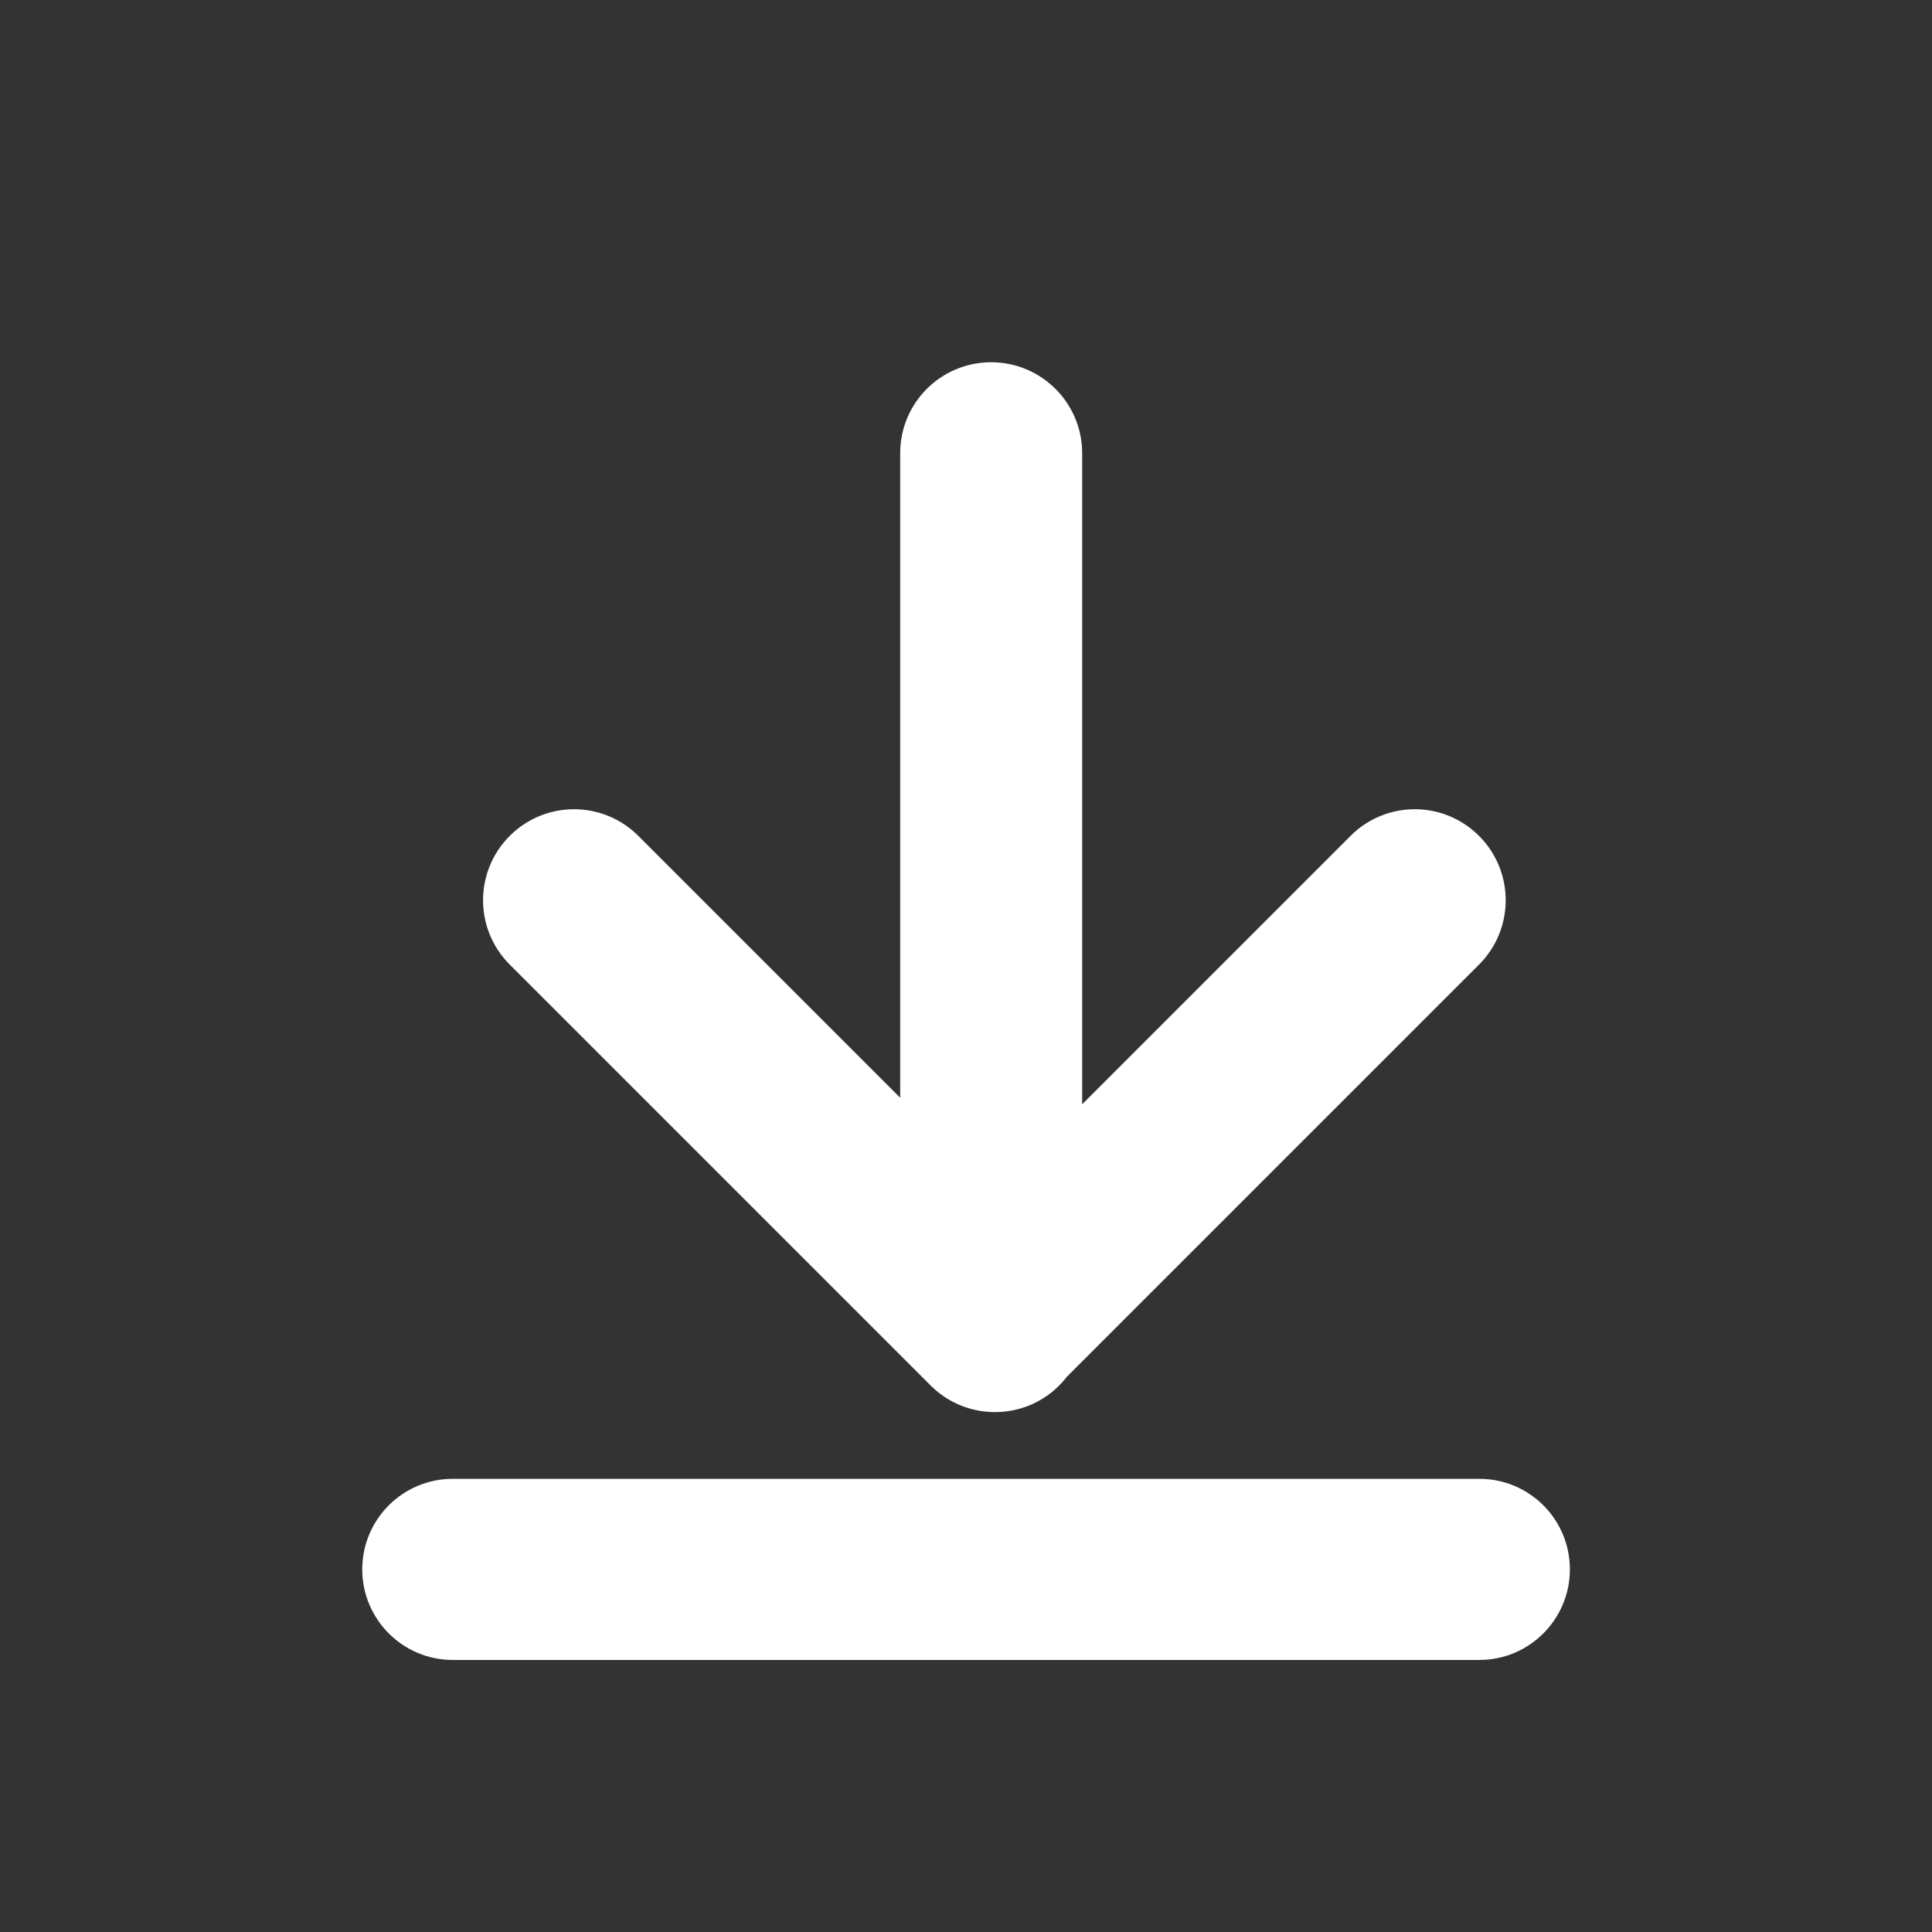 <svg width="16" height="16" viewBox="0 0 16 16" fill="none" xmlns="http://www.w3.org/2000/svg">
<rect x="0" y="0" width="16" height="16" fill="#333333" stroke="none"/>
<path fill-rule="evenodd" clip-rule="evenodd" d="M8.962 3.753C8.962 3.337 8.624 3 8.208 3C7.792 3 7.455 3.337 7.455 3.753L7.455 9.091L5.287 6.923C4.992 6.628 4.515 6.628 4.221 6.923C3.927 7.217 3.927 7.694 4.221 7.988L7.707 11.474C8.001 11.768 8.478 11.768 8.772 11.474C8.795 11.451 8.816 11.427 8.835 11.402L12.249 7.988C12.543 7.694 12.543 7.217 12.249 6.923C11.955 6.628 11.478 6.628 11.184 6.923L8.962 9.145L8.962 3.753ZM3.75 12.247C3.336 12.247 3 12.582 3 12.997C3 13.411 3.336 13.747 3.75 13.747H12.251C12.665 13.747 13.001 13.411 13.001 12.997C13.001 12.582 12.665 12.247 12.251 12.247H3.75Z" fill="white"/>
</svg>
